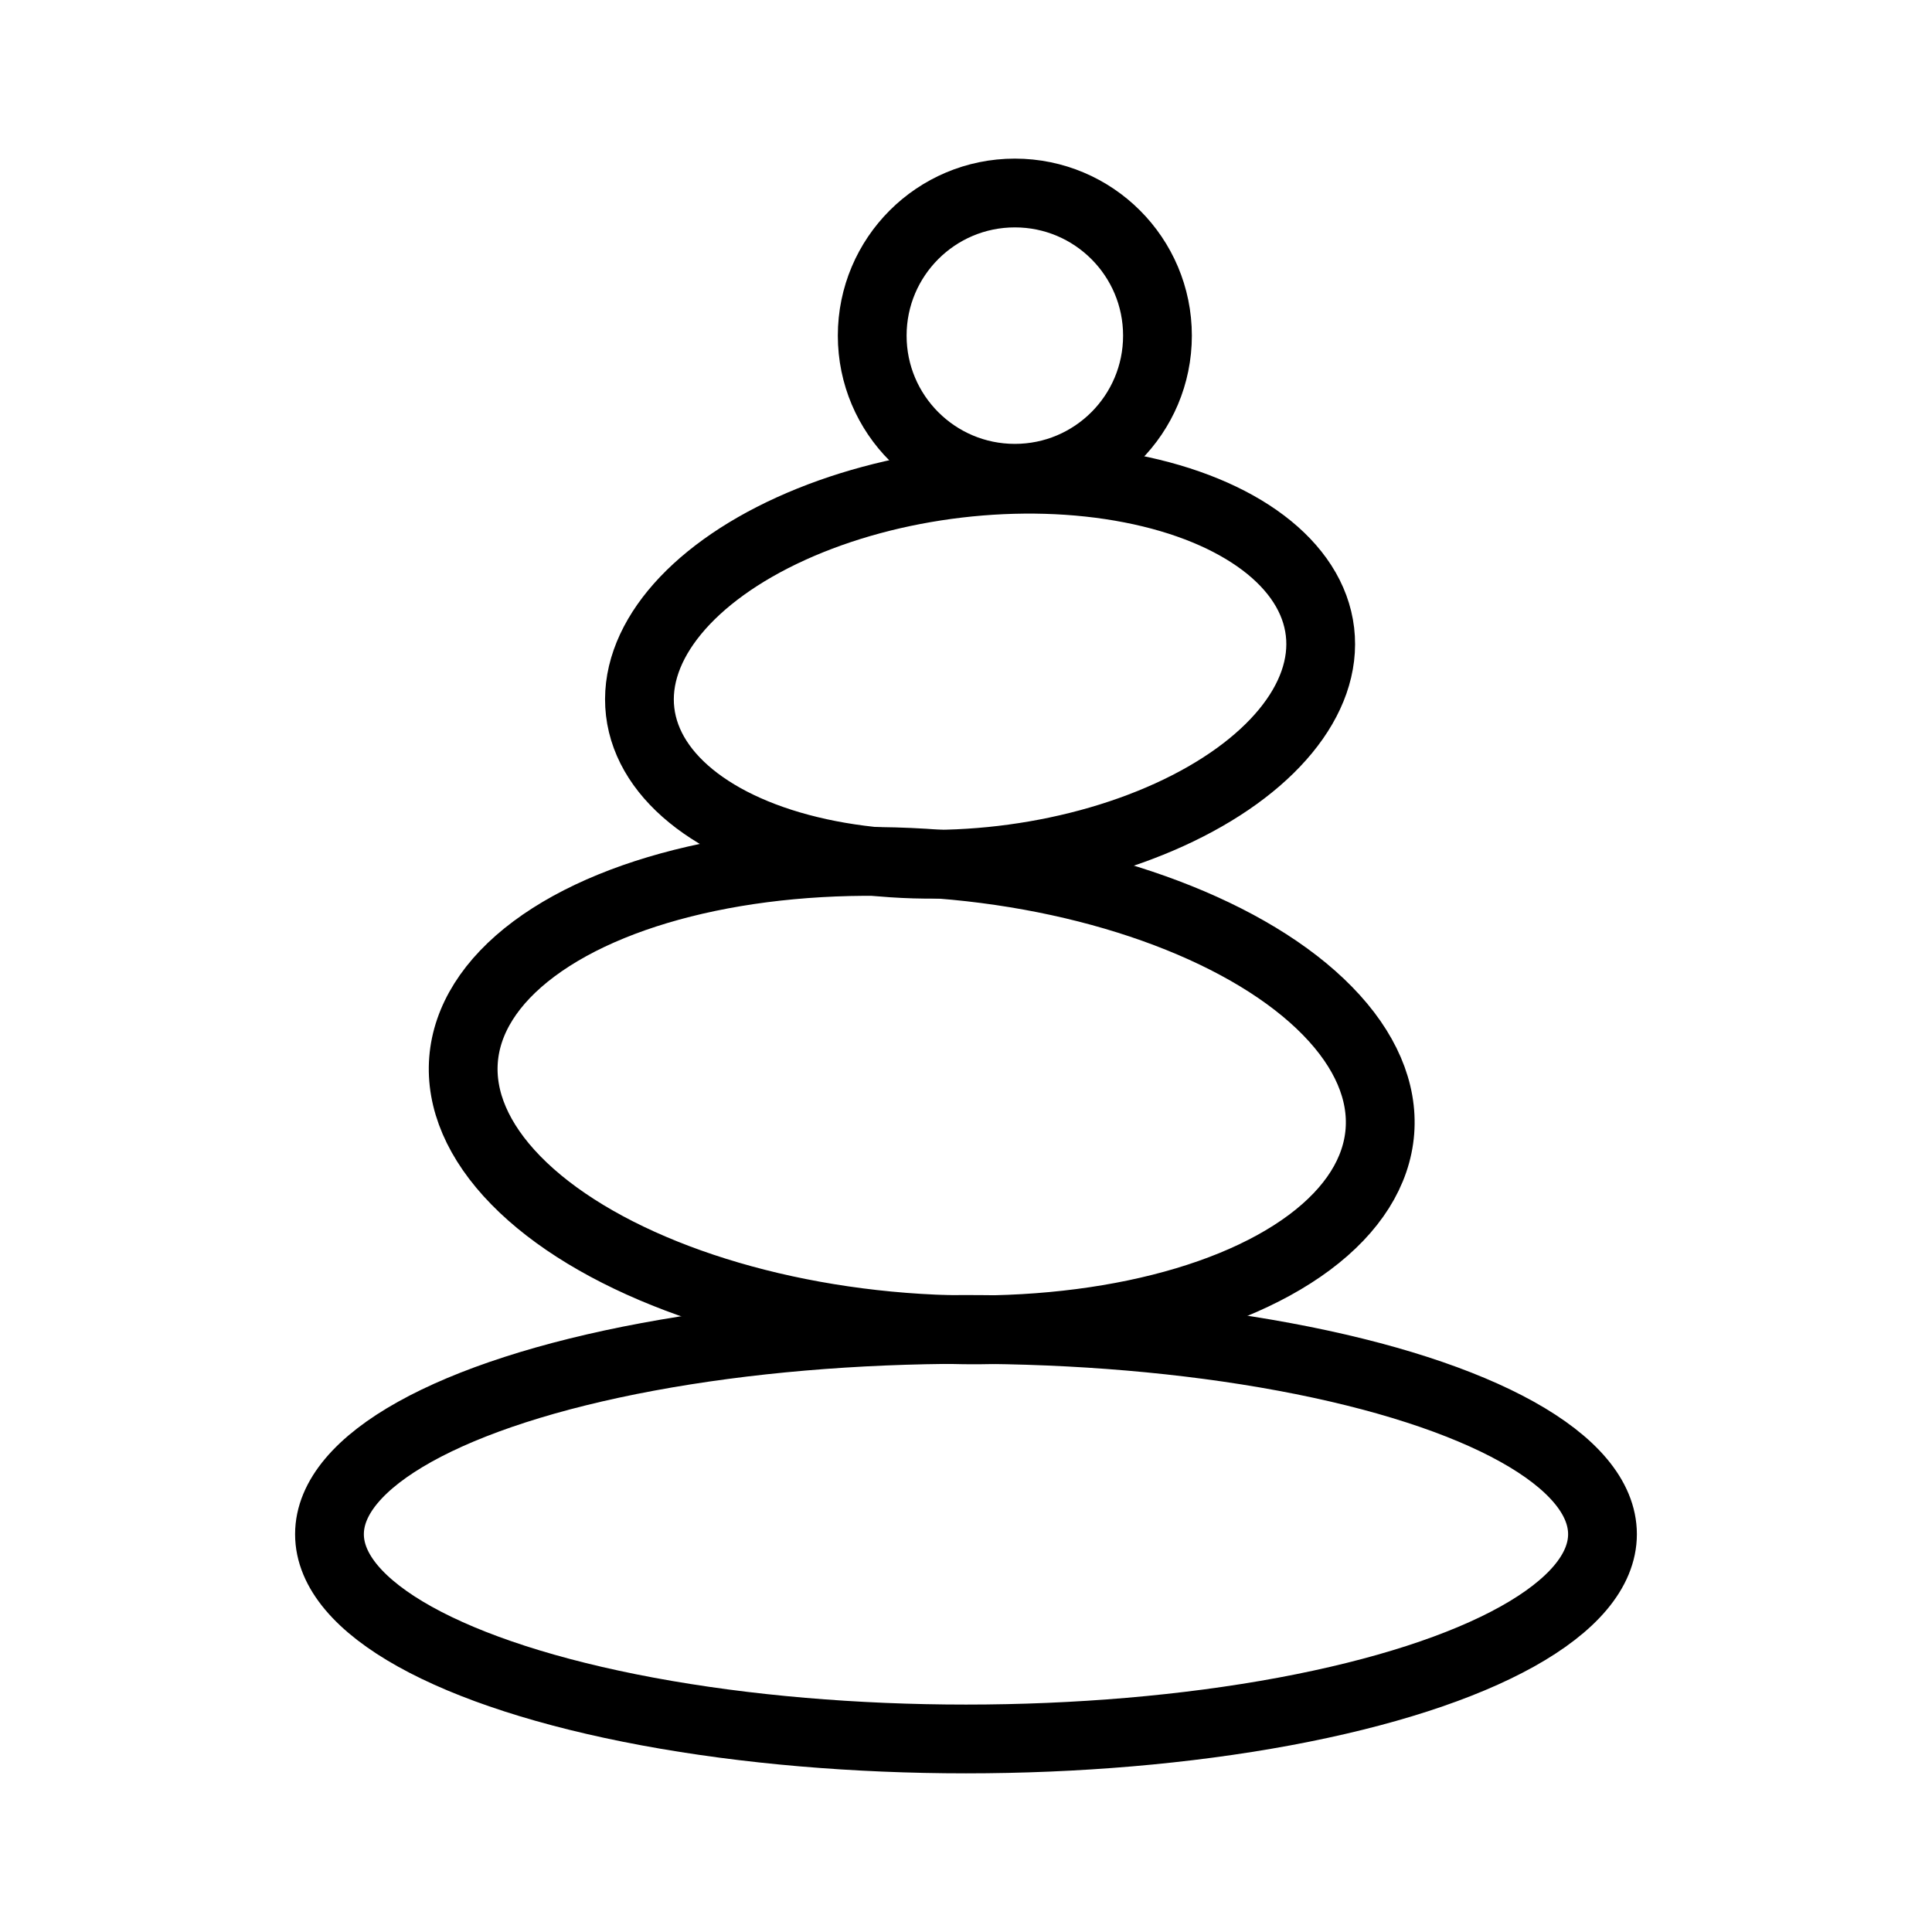 <?xml version="1.0" encoding="utf-8"?>
<!-- Generator: Adobe Illustrator 27.1.0, SVG Export Plug-In . SVG Version: 6.00 Build 0)  -->
<svg version="1.1" xmlns="http://www.w3.org/2000/svg" xmlns:xlink="http://www.w3.org/1999/xlink" x="0px" y="0px"
	 viewBox="0 0 561.87 561.87" style="enable-background:new 0 0 561.87 561.87;" xml:space="preserve">
<style type="text/css">
	.st0{display:none;}
	.st1{display:inline;}
	.st2{fill:none;stroke:#000000;stroke-width:20;stroke-miterlimit:10;}
	.st3{fill:none;stroke:#000000;stroke-width:20;stroke-linecap:round;stroke-miterlimit:10;}
</style>
<g id="Layer_1" class="st0">
	<g class="st1">
		<path class="st2" d="M289.41,92.64c-3.6-3.83-9.68-3.8-13.24,0.06c-25.76,27.94-118.38,134.9-118.38,228.25
			C157.78,429.38,248.72,446,276.7,446s127.67-6.12,127.67-123.29C404.37,222.18,314.84,119.72,289.41,92.64z"/>
		<path class="st2" d="M285.42,191.28c-1.88-2-5.05-1.98-6.91,0.03c-13.44,14.58-61.77,70.39-61.77,119.1
			c0,56.57,47.45,65.24,62.05,65.24c14.6,0,66.61-3.19,66.61-64.33C345.4,258.87,298.69,205.41,285.42,191.28z"/>
		<path class="st3" d="M116.53,212.97c0,0-78.7,93.56,0,184.5"/>
		<path class="st3" d="M446.86,397.47c0,0,78.7-93.56,0-184.5"/>
	</g>
</g>
<g id="Layer_2" class="st0">
	<g class="st1">
		<path class="st3" d="M437.17,243.44c0,0-11.28-175.36-165.11-175.36S62.85,334.19,138.99,493.8"/>
		<path class="st3" d="M465.51,186.12c0,0,62.3,246.62-104.99,296.96s-215.9-214.57-119.99-296.96
			c93.81-74.42,155.29,107.51,127.89,175.25c-28.88,71.39-93.63,32.73-104.81-25.26c-11.84-61.38,8.07-81.17,28.84-81.54
			c20.77-0.38,31.53,29.98,34.87,61.13"/>
	</g>
</g>
<g id="Layer_3">
	<g>
		<circle class="st3" cx="295.14" cy="97.61" r="41.48"/>
		
			<ellipse transform="matrix(0.993 -0.117 0.117 0.993 -20.968 34.867)" class="st3" cx="285.15" cy="195.22" rx="99.55" ry="55.15"/>
		
			<ellipse transform="matrix(0.078 -0.997 0.997 0.078 -70.409 560.943)" class="st3" cx="267.95" cy="318.52" rx="67.52" ry="133.65"/>
		<ellipse class="st3" cx="280.93" cy="446.18" rx="185.11" ry="59.55"/>
	</g>
</g>
</svg>
